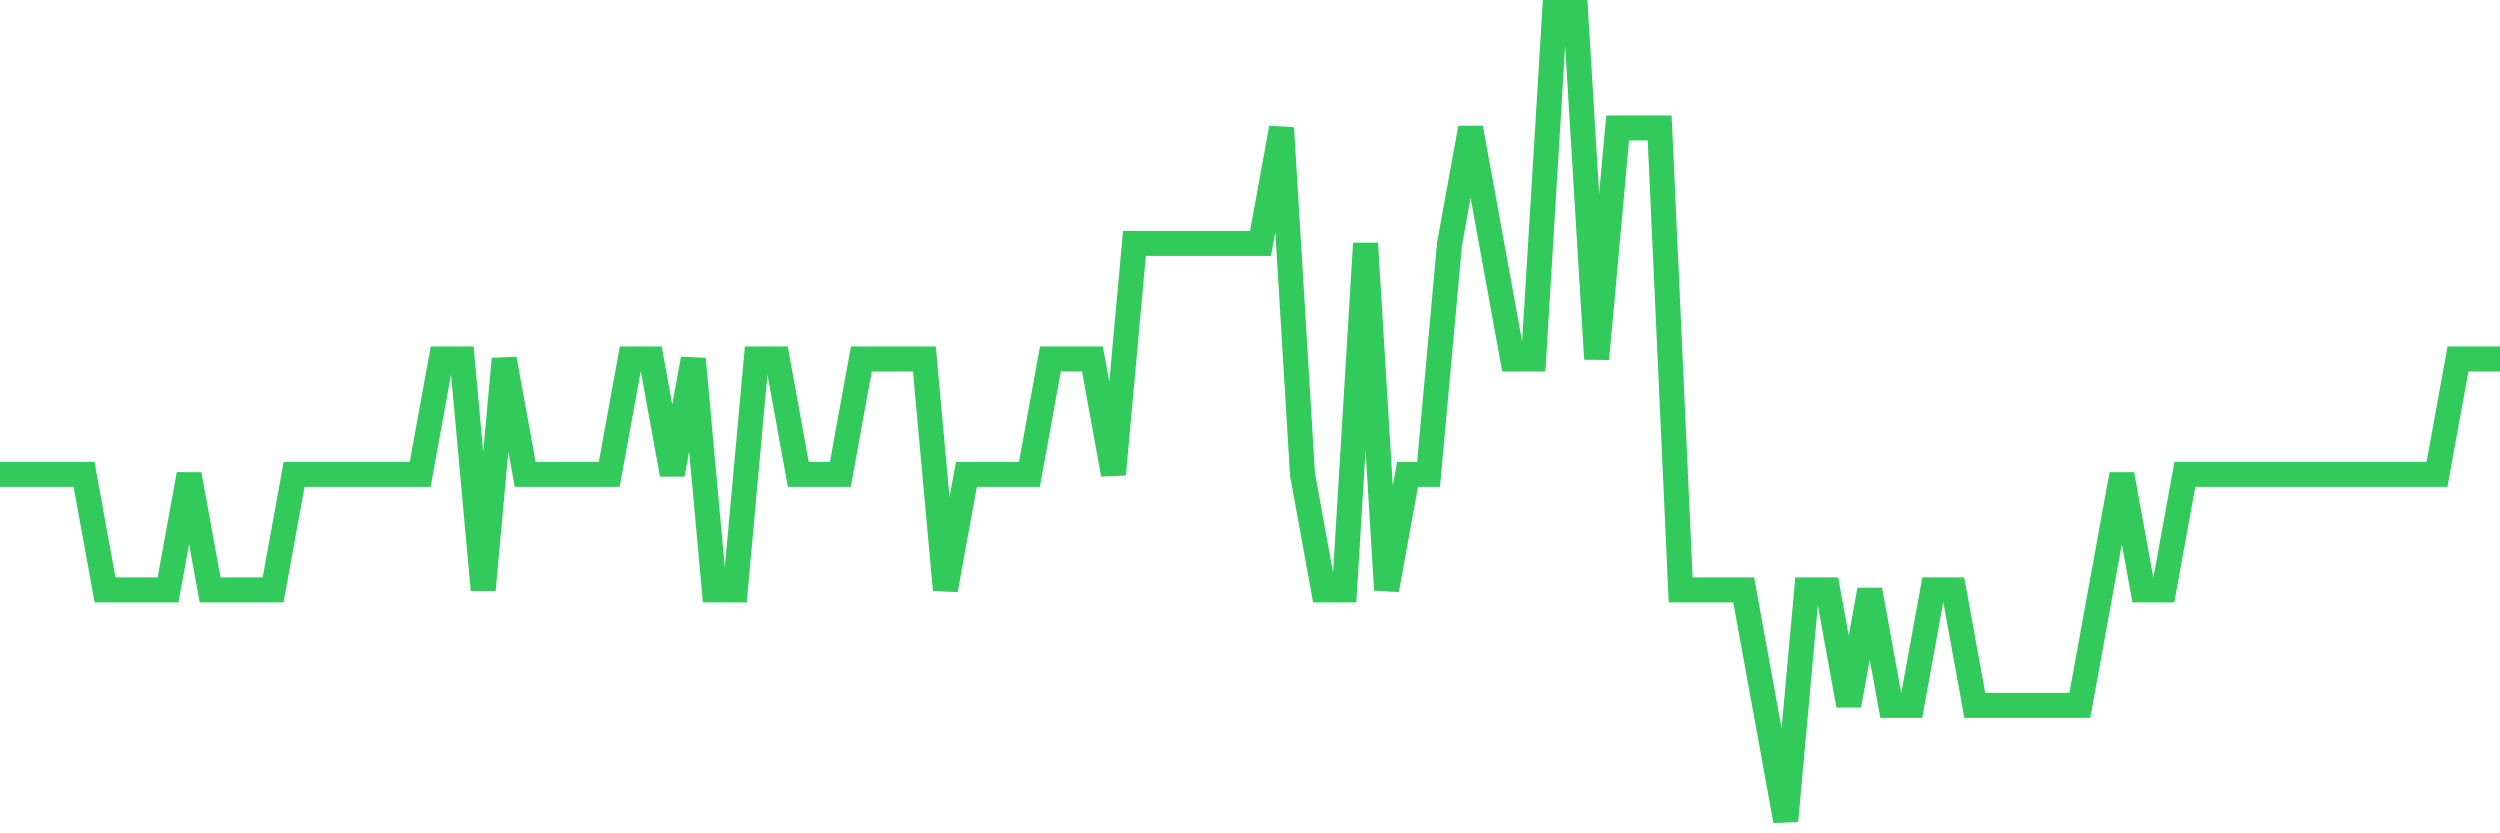 <svg
  xmlns="http://www.w3.org/2000/svg"
  xmlns:xlink="http://www.w3.org/1999/xlink"
  width="120"
  height="40"
  viewBox="0 0 120 40"
  preserveAspectRatio="none"
>
  <polyline
    points="0,22.771 1.008,22.771 2.017,22.771 3.025,22.771 4.034,22.771 5.042,28.314 6.05,28.314 7.059,28.314 8.067,28.314 9.076,22.771 10.084,28.314 11.092,28.314 12.101,28.314 13.109,28.314 14.118,22.771 15.126,22.771 16.134,22.771 17.143,22.771 18.151,22.771 19.16,22.771 20.168,22.771 21.176,17.229 22.185,17.229 23.193,28.314 24.202,17.229 25.21,22.771 26.218,22.771 27.227,22.771 28.235,22.771 29.244,22.771 30.252,17.229 31.261,17.229 32.269,22.771 33.277,17.229 34.286,28.314 35.294,28.314 36.303,17.229 37.311,17.229 38.319,22.771 39.328,22.771 40.336,22.771 41.345,17.229 42.353,17.229 43.361,17.229 44.37,17.229 45.378,28.314 46.387,22.771 47.395,22.771 48.403,22.771 49.412,22.771 50.42,17.229 51.429,17.229 52.437,17.229 53.445,22.771 54.454,11.686 55.462,11.686 56.471,11.686 57.479,11.686 58.487,11.686 59.496,11.686 60.504,11.686 61.513,6.143 62.521,22.771 63.529,28.314 64.538,28.314 65.546,11.686 66.555,28.314 67.563,22.771 68.571,22.771 69.58,11.686 70.588,6.143 71.597,11.686 72.605,17.229 73.613,17.229 74.622,0.6 75.63,0.6 76.639,17.229 77.647,6.143 78.655,6.143 79.664,6.143 80.672,28.314 81.681,28.314 82.689,28.314 83.697,28.314 84.706,33.857 85.714,39.4 86.723,28.314 87.731,28.314 88.739,33.857 89.748,28.314 90.756,33.857 91.765,33.857 92.773,28.314 93.782,28.314 94.79,33.857 95.798,33.857 96.807,33.857 97.815,33.857 98.824,33.857 99.832,33.857 100.84,28.314 101.849,22.771 102.857,28.314 103.866,28.314 104.874,22.771 105.882,22.771 106.891,22.771 107.899,22.771 108.908,22.771 109.916,22.771 110.924,22.771 111.933,22.771 112.941,22.771 113.95,22.771 114.958,22.771 115.966,22.771 116.975,22.771 117.983,17.229 118.992,17.229 120,17.229"
    fill="none"
    stroke="#32ca5b"
    stroke-width="1.2"
  >
  </polyline>
</svg>